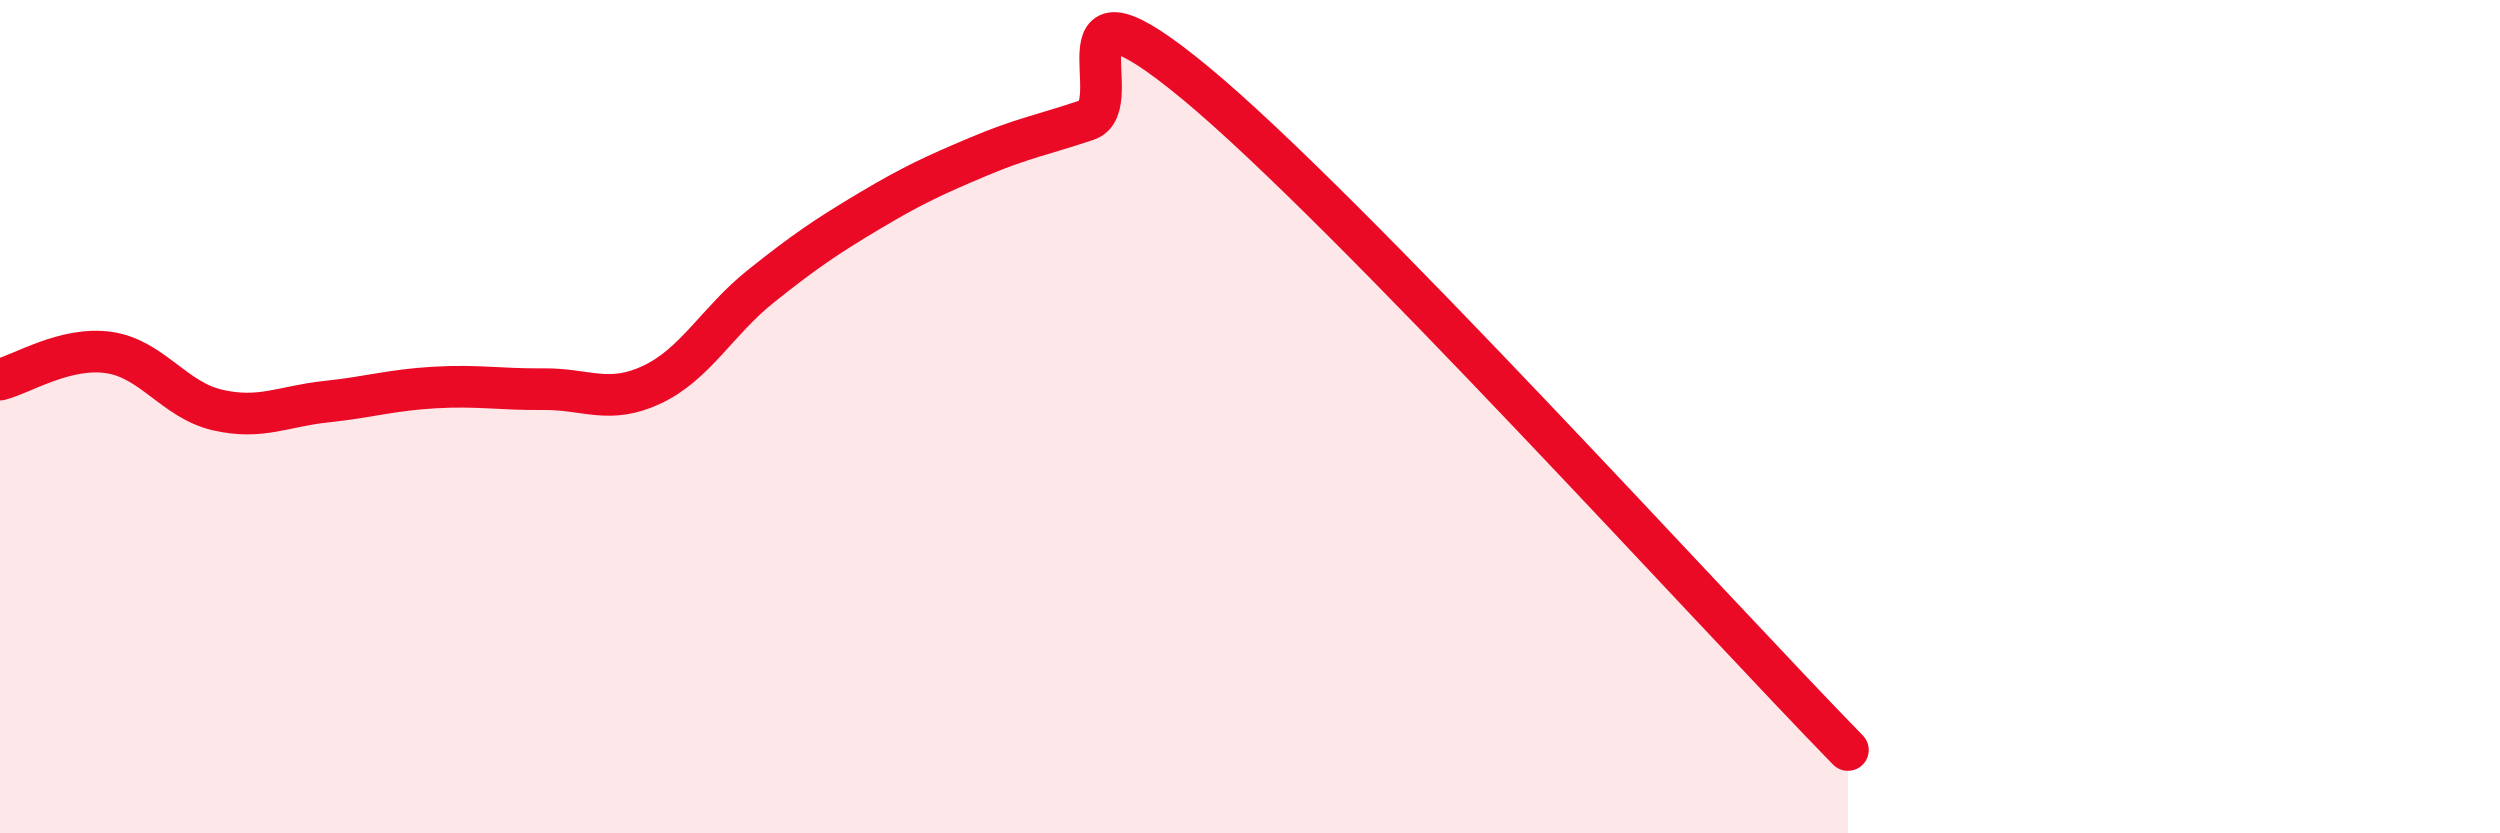 
    <svg width="60" height="20" viewBox="0 0 60 20" xmlns="http://www.w3.org/2000/svg">
      <path
        d="M 0,9.11 C 0.52,8.98 1.57,8.31 2.61,8.46 C 3.65,8.61 4.18,9.6 5.22,9.84 C 6.26,10.08 6.79,9.75 7.83,9.64 C 8.87,9.53 9.39,9.36 10.43,9.3 C 11.47,9.24 12,9.35 13.04,9.34 C 14.08,9.33 14.61,9.72 15.65,9.23 C 16.69,8.74 17.22,7.7 18.26,6.87 C 19.3,6.04 19.83,5.68 20.87,5.06 C 21.91,4.44 22.44,4.2 23.48,3.76 C 24.52,3.32 25.05,3.23 26.09,2.88 C 27.13,2.53 25.05,-1.02 28.7,2 C 32.35,5.02 41.22,14.8 44.35,18L44.35 20L0 20Z"
        fill="#EB0A25"
        opacity="0.1"
        stroke-linecap="round"
        stroke-linejoin="round"
      />
      <path
        d="M 0,9.11 C 0.52,8.98 1.57,8.31 2.61,8.46 C 3.65,8.61 4.18,9.6 5.22,9.84 C 6.26,10.08 6.79,9.75 7.83,9.64 C 8.87,9.53 9.39,9.36 10.43,9.3 C 11.47,9.24 12,9.35 13.04,9.34 C 14.08,9.33 14.61,9.72 15.65,9.23 C 16.69,8.74 17.22,7.7 18.26,6.87 C 19.3,6.04 19.83,5.68 20.87,5.06 C 21.91,4.44 22.44,4.2 23.48,3.76 C 24.52,3.32 25.05,3.23 26.09,2.88 C 27.13,2.53 25.05,-1.02 28.7,2 C 32.35,5.02 41.22,14.8 44.35,18"
        stroke="#EB0A25"
        stroke-width="1"
        fill="none"
        stroke-linecap="round"
        stroke-linejoin="round"
      />
    </svg>
  